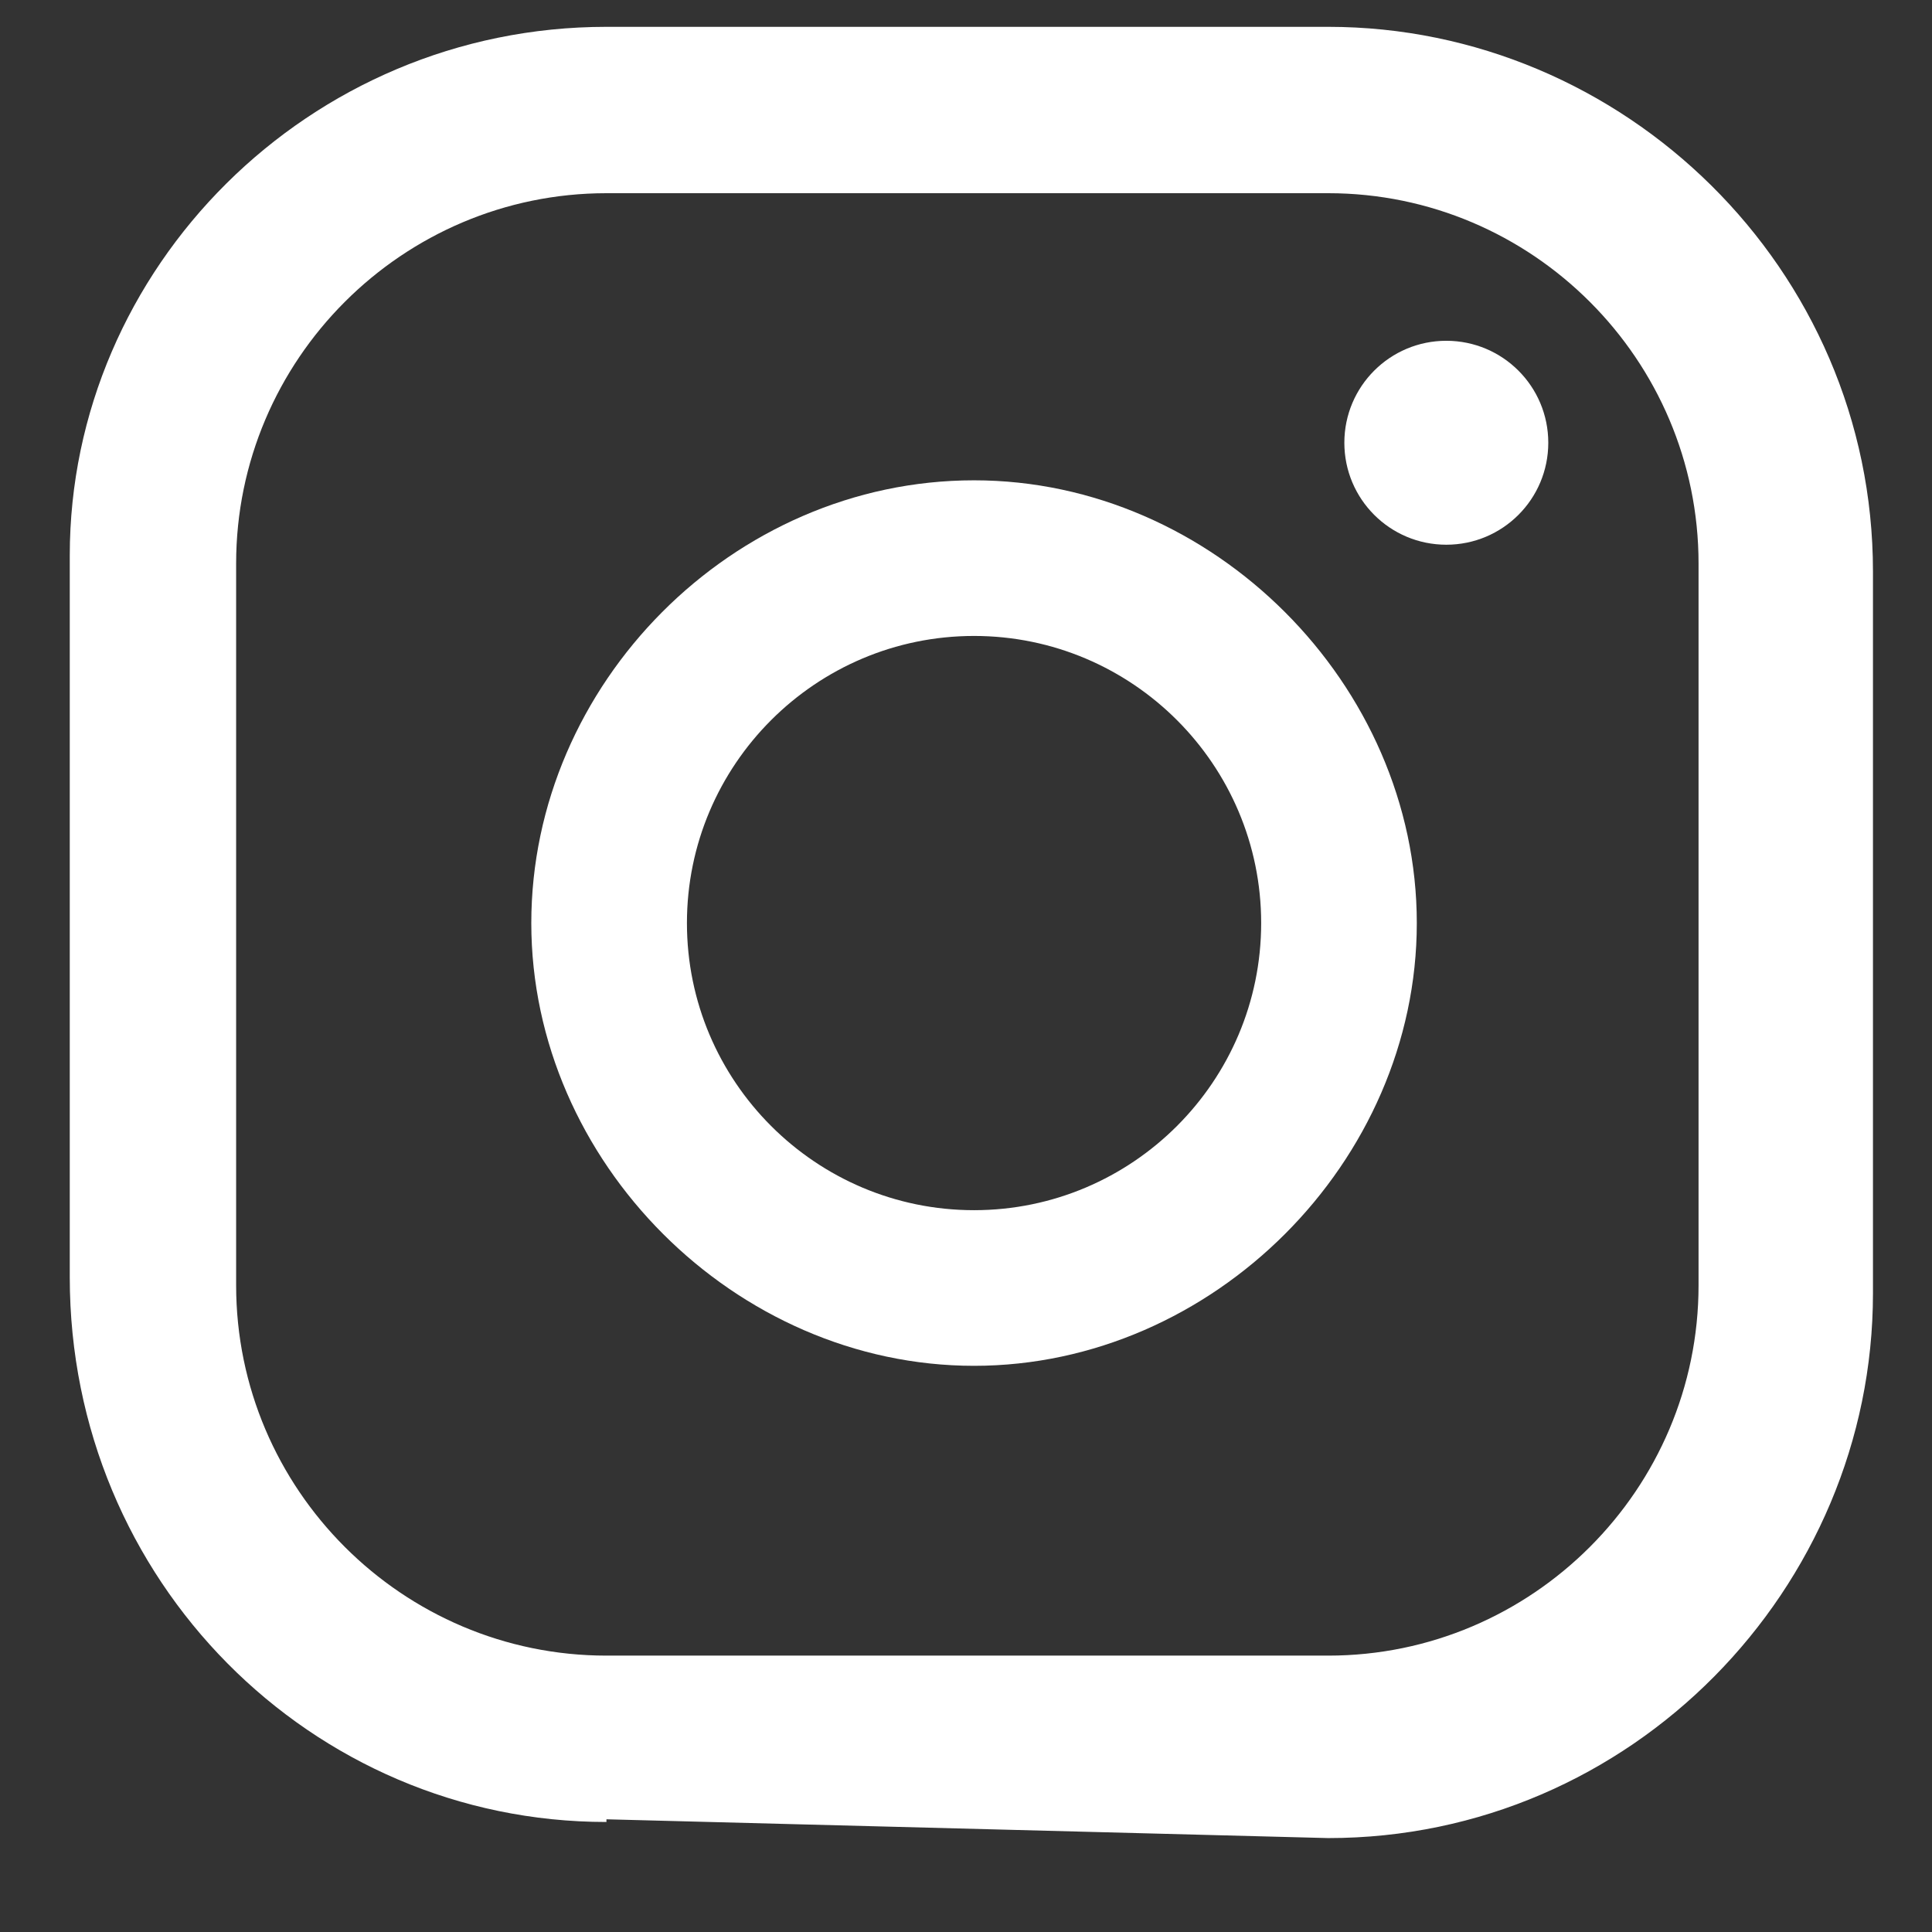 <?xml version="1.0" encoding="UTF-8"?>
<svg id="Camada_1" xmlns="http://www.w3.org/2000/svg" xmlns:xlink="http://www.w3.org/1999/xlink" version="1.1" viewBox="0 0 72 72">
  <rect x="0" y="0" width="72" height="72" fill="#333333" stroke="none"/>
  <!-- Generator: Adobe Illustrator 29.8.1, SVG Export Plug-In . SVG Version: 2.1.1 Build 2)  -->
  <defs>
    <style>
      .st0 {
        fill: none;
      }

      .st1 {
        fill: #fff;
      }

      .st2 {
        clip-path: url(#clippath);
      }
    </style>
    <clipPath id="clippath">
      <rect class="st0" x="1.5" width="68.9" height="68.9"/>
    </clipPath>
  </defs>
  <g class="st2">
    <g>
      <path class="st1" d="M53.9,12.7c-2.1,0-3.8,1.7-3.8,3.8s1.7,3.8,3.8,3.8,3.8-1.7,3.8-3.8-1.7-3.8-3.8-3.8Z"/>
      <path class="st1" d="M36.3,17.9c-9,0-16.5,7.6-16.5,16.5s7.6,16.5,16.5,16.5,16.5-7.6,16.5-16.5-7.6-16.5-16.5-16.5ZM36.3,45.1c-5.9,0-10.7-4.8-10.7-10.7s4.8-10.7,10.7-10.7,10.7,4.8,10.7,10.7-4.8,10.7-10.7,10.7Z"/>
      <path class="st1" d="M22.6,67.9c-11,0-20-9-20-20.3v-26.9C2.6,10,11.5,1,22.6,1h26.9c11,0,20.3,9,20.3,20.3v26.9c0,11-9,20.3-20.3,20.3h0l-26.9-.7ZM22.6,7.2c-7.6,0-13.8,6.2-13.8,13.8v26.9c0,7.6,6.2,13.8,13.8,13.8h26.9c7.6,0,13.8-6.2,13.8-13.8v-26.9c0-7.6-6.2-13.8-13.8-13.8,0,0-26.9,0-26.9,0Z"/>
    </g>
  </g>
</svg>